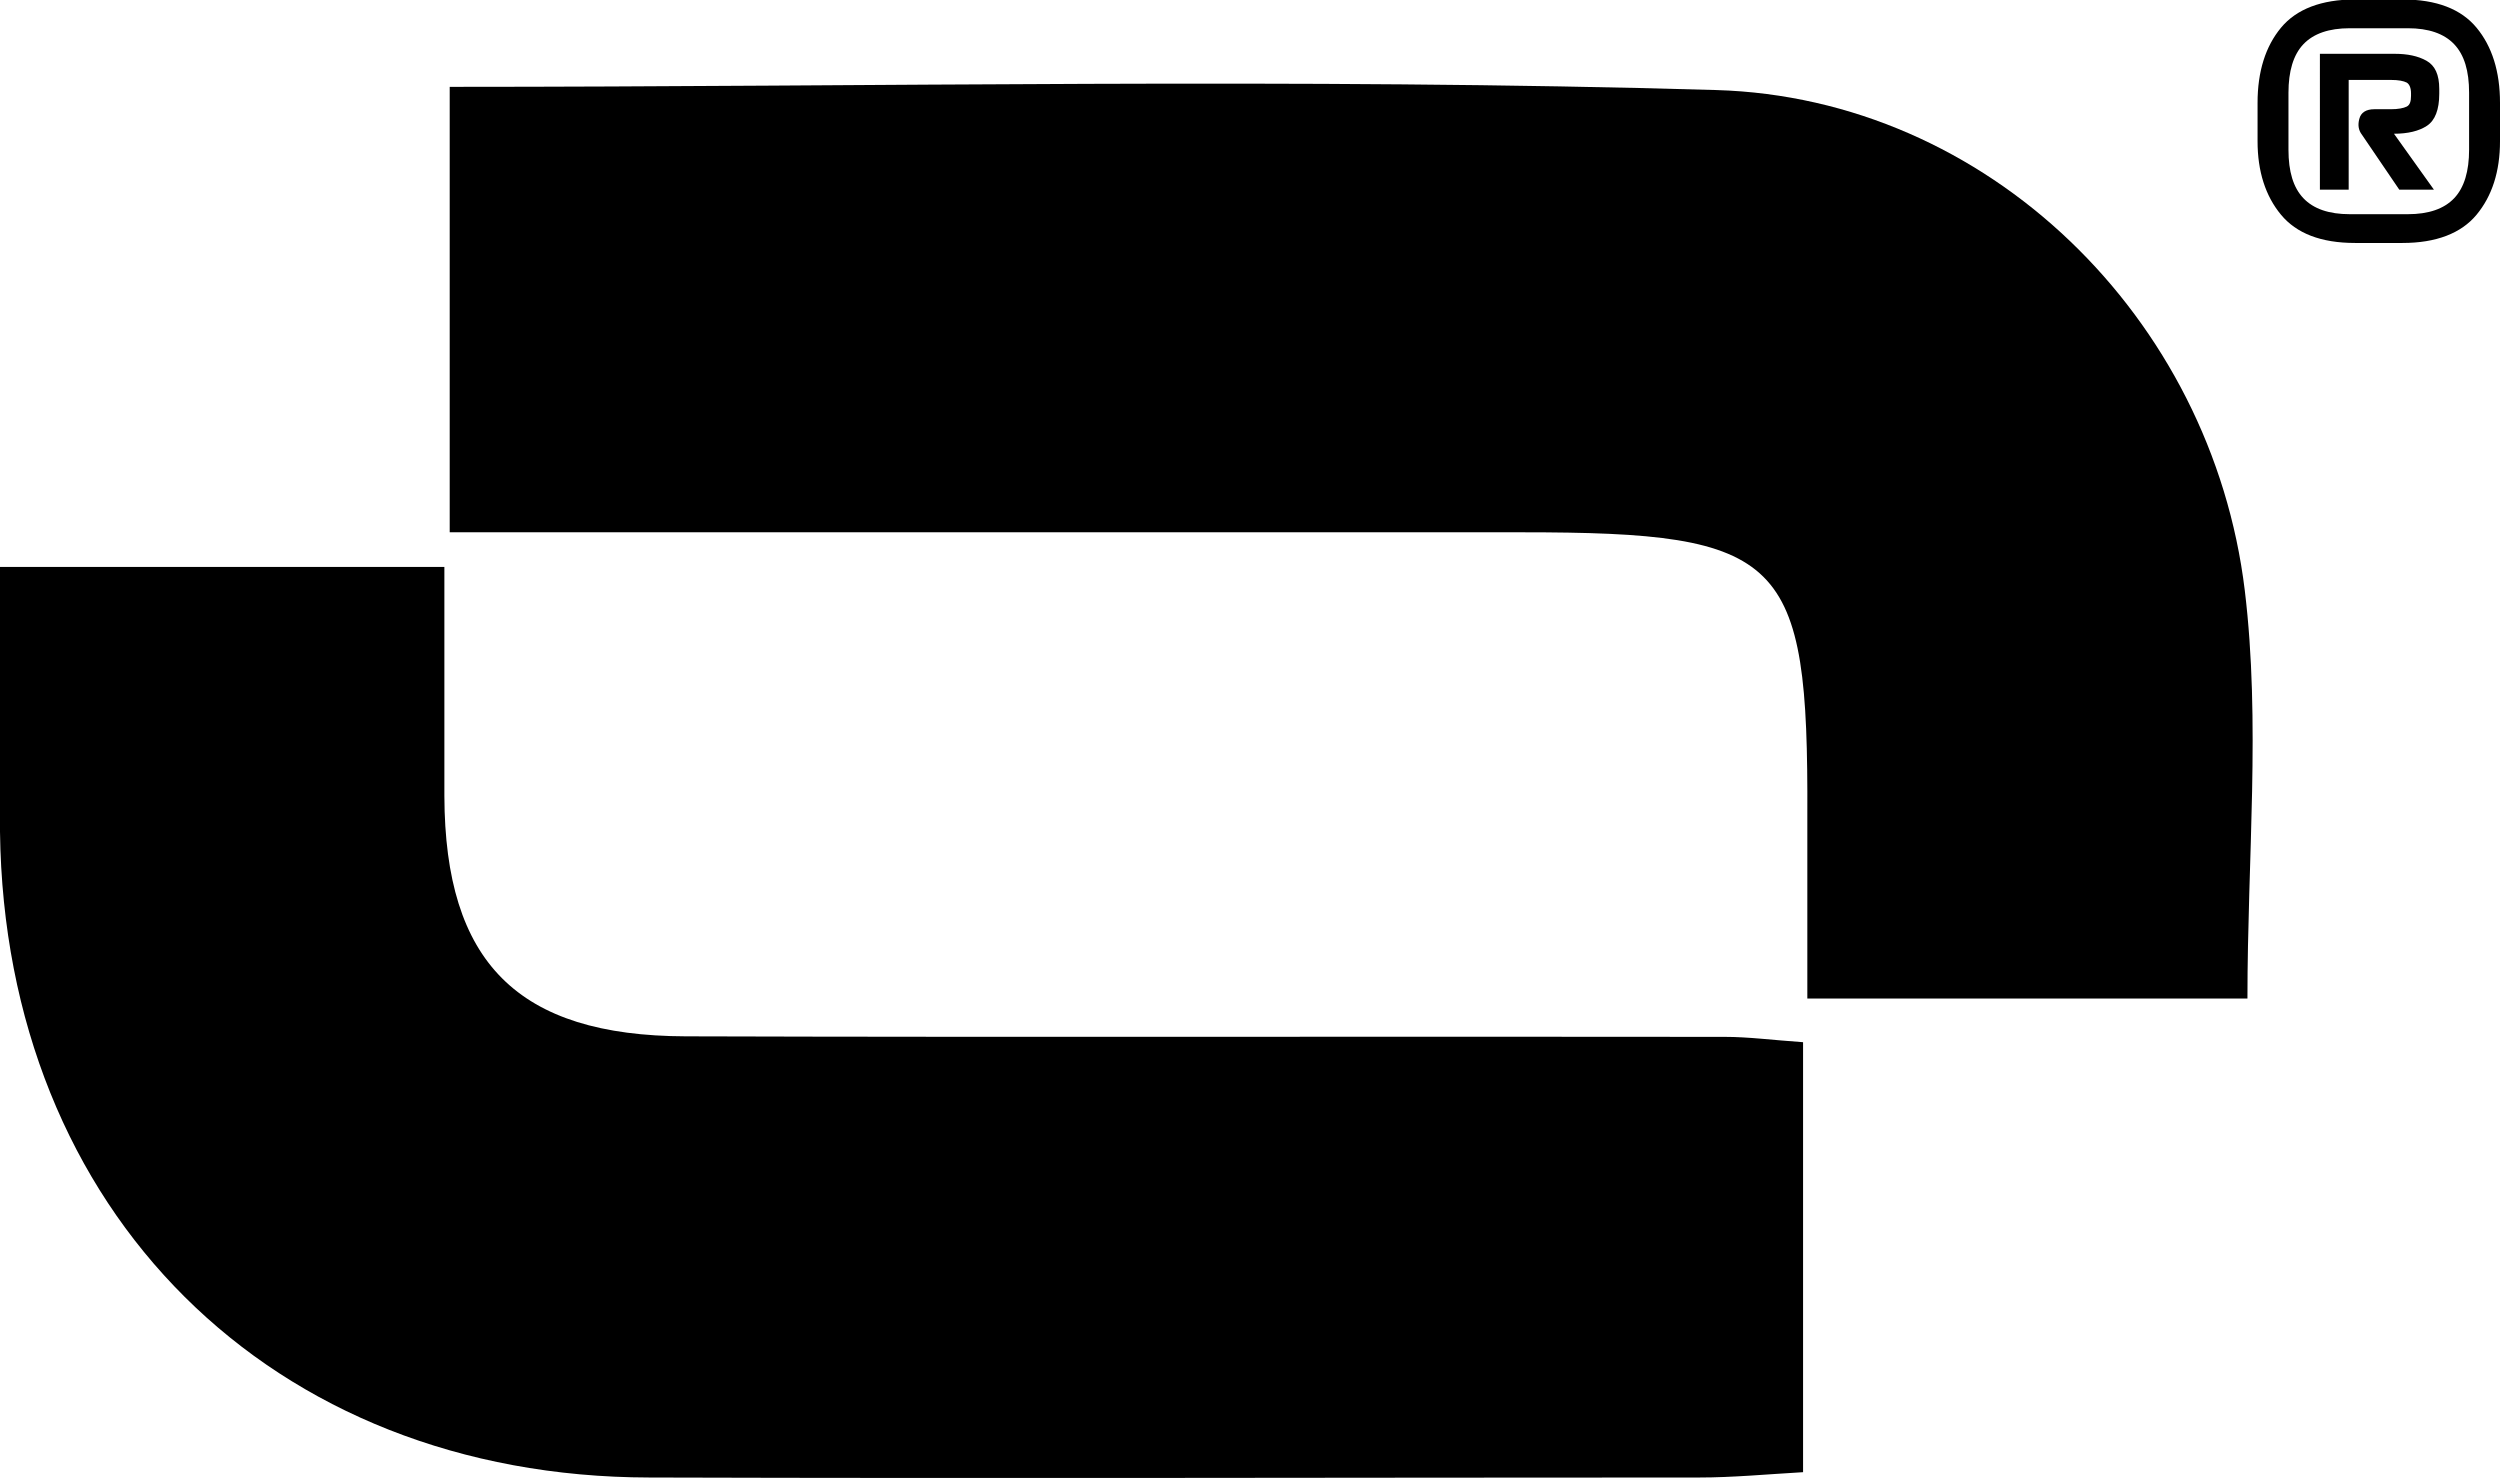 <svg viewBox="0 0 469.2 277.5" xmlns="http://www.w3.org/2000/svg" data-sanitized-data-name="Capa 2" data-name="Capa 2" id="Capa_2">
  <defs>
    <style>
      .cls-1 {
        fill: #000;
        stroke-width: 0px;
      }
    </style>
  </defs>
  <g data-sanitized-data-name="Capa 1" data-name="Capa 1" id="Capa_1-2">
    <g>
      <path d="M84.4,16.3c80.6,0,159.2-1.7,237.7.6,50.9,1.5,93,42.7,99.2,93.9,3,24.8.5,50.2.5,76.6h-82.6c0-11.6,0-23,0-34.4.2-48.5-4.3-53.1-53.6-53.1-59.8,0-119.5,0-179.3,0-7,0-14,0-21.9,0V16.3Z" class="cls-1"></path>
      <path d="M0,106.4h83.4c0,14.9,0,29,0,43,.1,31.2,13.7,45,45.3,45.1,65,.2,130,0,195,.1,4.5,0,8.9.6,14.7,1v80.7c-6.9.4-13.2,1-19.5,1-65.7,0-131.3.2-197,0C50.9,277.2.9,227.4,0,156.1c-.2-16.1,0-32.2,0-49.7Z" class="cls-1"></path>
    </g>
    <path d="M469.2,26.5c0,5.7-1.5,10.3-4.4,13.8-2.9,3.5-7.6,5.3-13.9,5.3h-8.9c-6.4,0-11-1.8-13.9-5.3-2.9-3.5-4.4-8.1-4.4-13.8v-7.2c0-5.9,1.5-10.6,4.4-14.1,2.9-3.5,7.6-5.3,13.9-5.3h8.9c6.4,0,11,1.8,13.9,5.3,2.9,3.5,4.4,8.2,4.4,14.1v7.2ZM429.5,28.1c0,4.1.9,7.1,2.8,9.1,1.9,2,4.8,3,8.7,3h10.9c3.9,0,6.8-1,8.7-3,1.9-2,2.8-5.1,2.8-9.1v-10.7c0-4.1-.9-7.1-2.8-9.1-1.9-2-4.8-3-8.7-3h-10.9c-3.9,0-6.8,1-8.7,3-1.9,2-2.8,5.1-2.8,9.1v10.7ZM457,35.6h-6.7l-7-10.3c-.7-.9-.8-1.9-.5-3,.3-1.2,1.3-1.8,2.8-1.8h3.1c1.4,0,2.4-.2,3-.5.6-.3.8-1,.8-2v-.5c0-1-.3-1.7-.8-2-.6-.3-1.5-.5-3-.5h-7.9v20.6h-5.4V10.1h14.1c2.3,0,4.3.4,5.9,1.3,1.6.9,2.4,2.6,2.4,5.3v.9c0,3-.8,5-2.3,6-1.5,1-3.6,1.5-6.2,1.5h0l7.5,10.5Z" class="cls-1"></path>
  </g>
</svg>